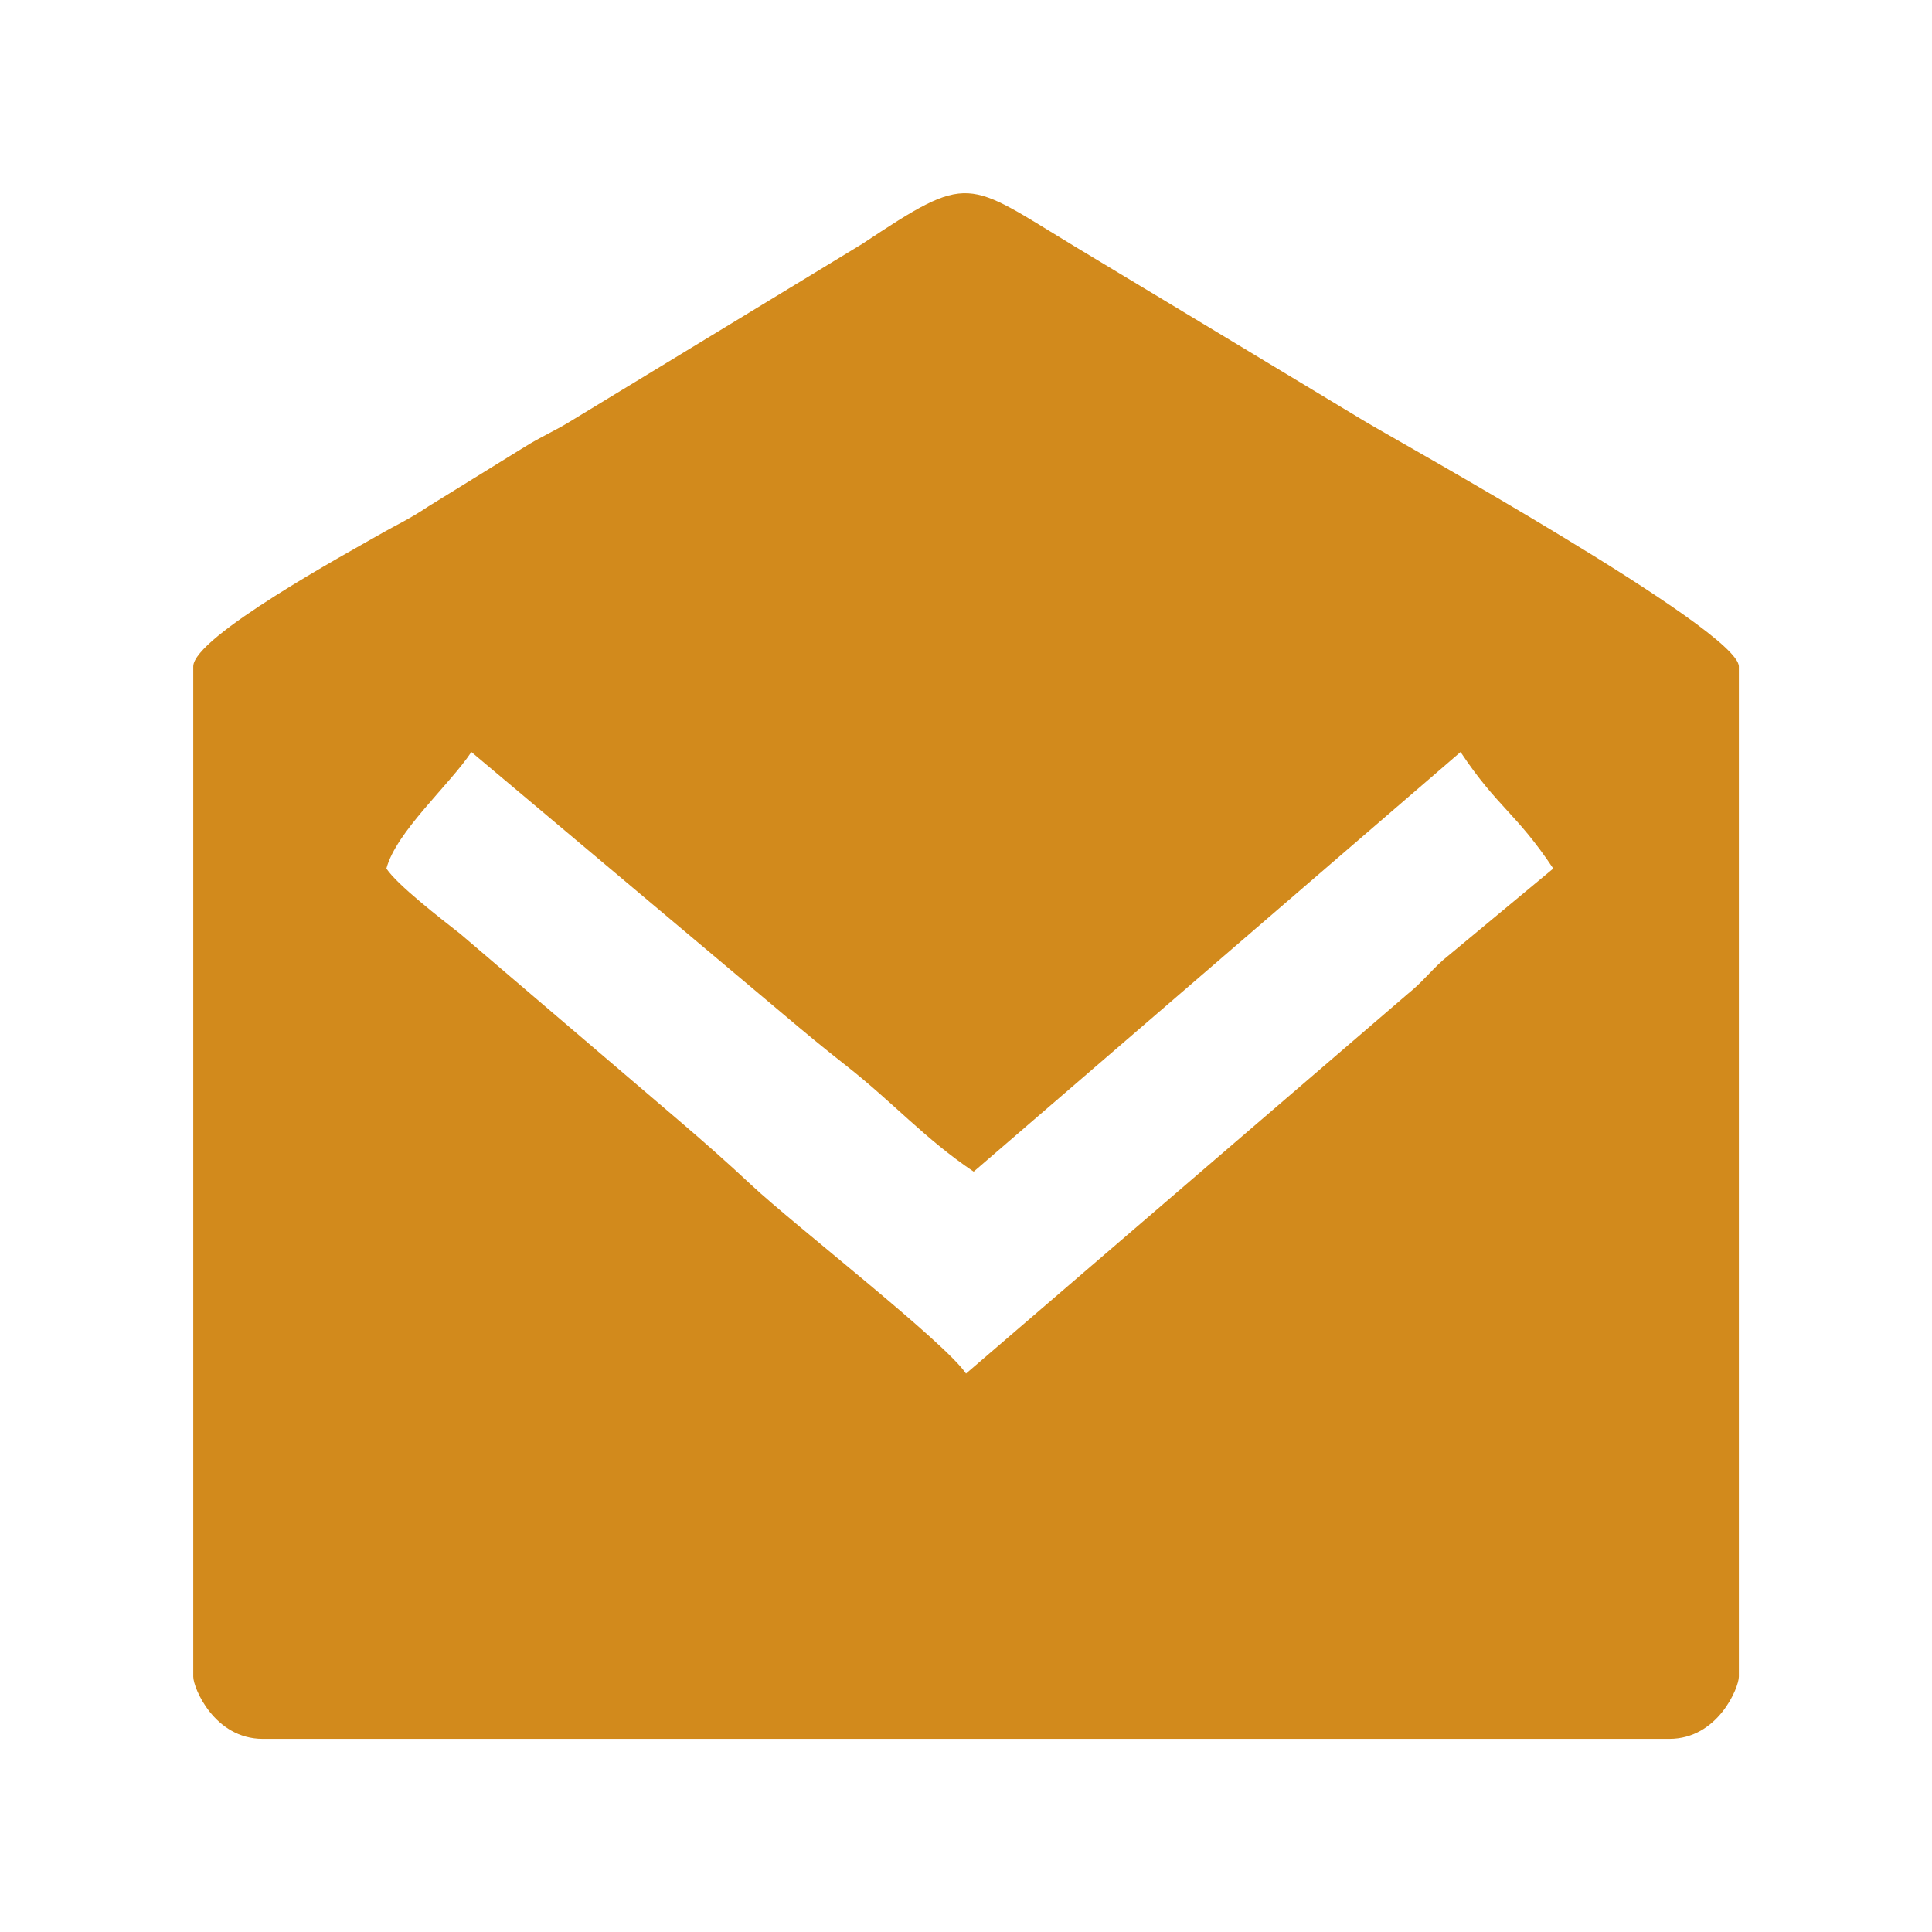<?xml version="1.0" encoding="UTF-8"?>
<!DOCTYPE svg PUBLIC "-//W3C//DTD SVG 1.1//EN" "http://www.w3.org/Graphics/SVG/1.1/DTD/svg11.dtd">
<!-- Creator: CorelDRAW 2020 (64-Bit) -->
<svg xmlns="http://www.w3.org/2000/svg" xml:space="preserve" width="21.167mm" height="21.167mm" version="1.1" style="shape-rendering:geometricPrecision; text-rendering:geometricPrecision; image-rendering:optimizeQuality; fill-rule:evenodd; clip-rule:evenodd"
viewBox="0 0 308.01 308.01"
 xmlns:xlink="http://www.w3.org/1999/xlink"
 xmlns:xodm="http://www.corel.com/coreldraw/odm/2003">
 <defs>
  <style type="text/css">
   <![CDATA[
    .fil1 {fill:none}
    .fil0 {fill:#D28A1C}
   ]]>
  </style>
 </defs>
 <g id="Layer_x0020_1">
  <path class="fil0" d="M154.01 218.99c-3.32,-4.98 -27.38,-23.68 -34.19,-30.04 -3.93,-3.67 -7.65,-6.96 -11.77,-10.47l-34.65 -29.58c-3.2,-2.51 -10.03,-7.78 -11.8,-10.43 1.56,-5.87 10.03,-13.29 13.55,-18.58l49.66 41.74c3.68,3.11 6.36,5.33 10.19,8.34 7.4,5.81 12.44,11.58 20.23,16.82l77.62 -66.9c5.9,8.87 8.86,9.68 14.78,18.58l-17.55 14.57c-2.29,2.05 -3.28,3.51 -5.68,5.44l-70.41 60.52zm-123.2 -112.73l0 161.05c0,1.78 3.36,9.91 11.09,9.91l224.23 0c7.75,0 11.09,-8.17 11.09,-9.91l0 -161.05c0,-5.8 -54.81,-36.17 -59.67,-39.11 -10.78,-6.52 -20.03,-12.07 -30.8,-18.58 -5.62,-3.4 -10.09,-6.06 -15.41,-9.28 -17.44,-10.56 -16.58,-11.89 -33.84,-0.43l-46.07 28.01c-2.82,1.78 -5.07,2.67 -7.9,4.45l-15.26 9.43c-3.16,2.11 -4.82,2.78 -7.83,4.51 -4.67,2.68 -29.63,16.27 -29.63,21z"/>
  <rect class="fil1" x="-0" y="-0" width="308.01" height="308.01" rx="24.36" ry="33.88"/>
 </g>
</svg>
